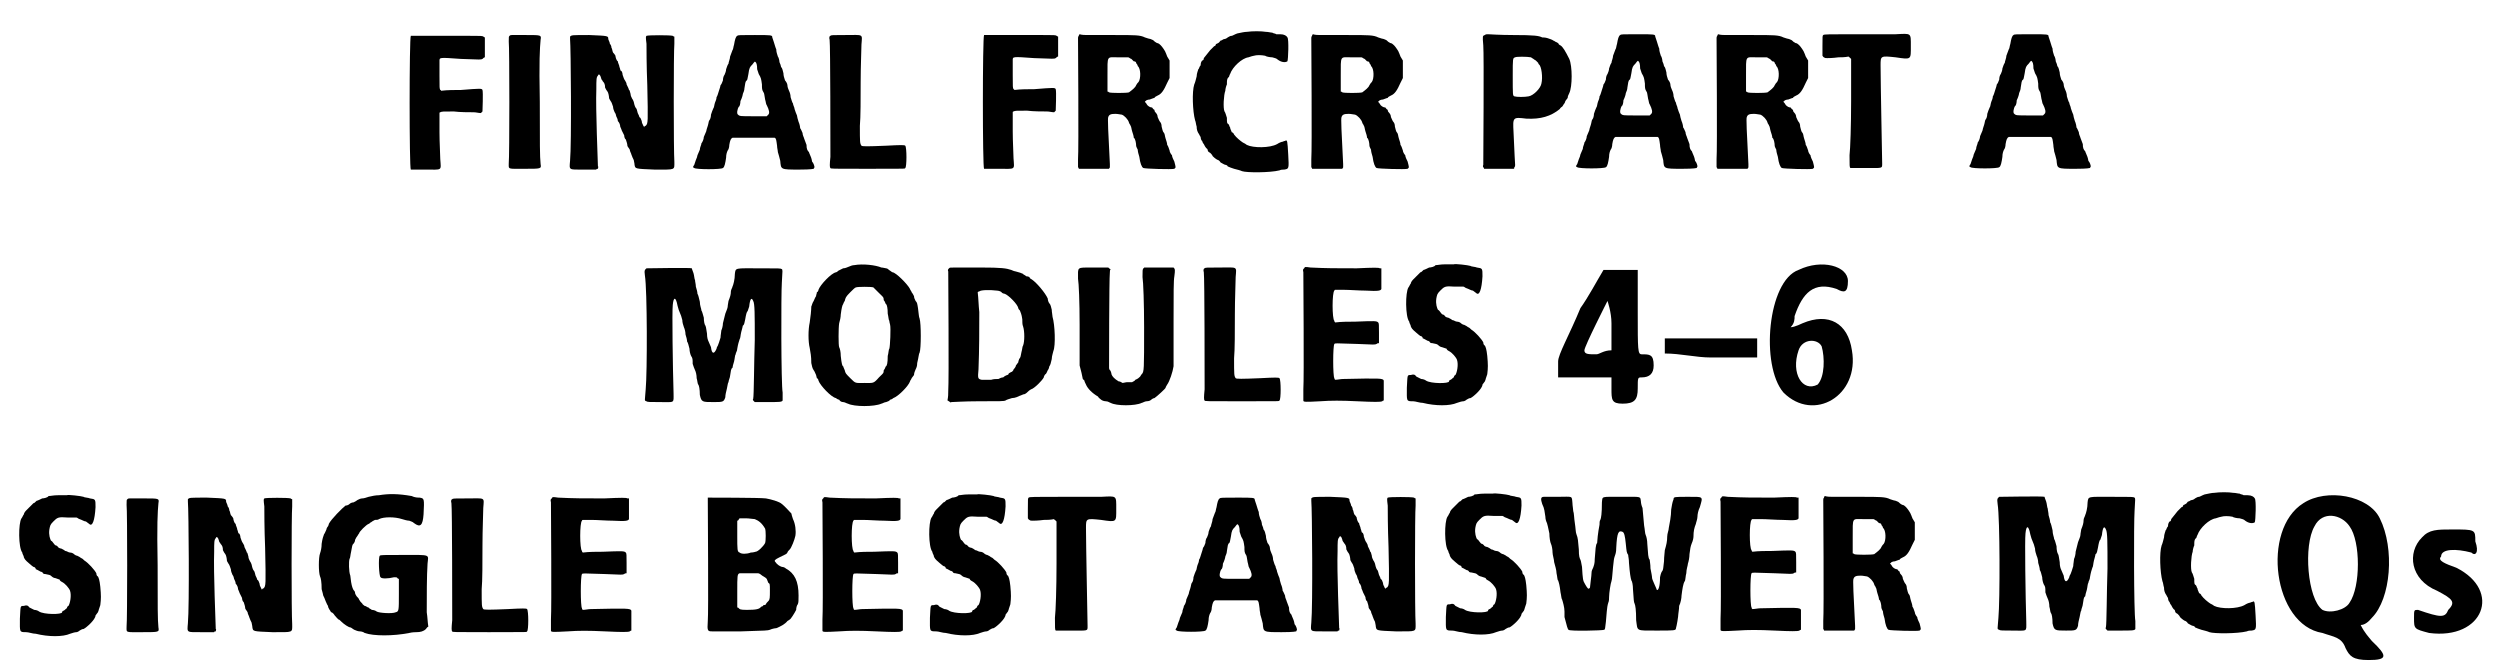 <?xml version='1.0' encoding='utf-8'?>
<svg xmlns="http://www.w3.org/2000/svg" xmlns:xlink="http://www.w3.org/1999/xlink" width="311px" height="83px" viewBox="0 0 3116 838" version="1.1">
<defs>
<path id="gl4096" d="M 36 34 C 34 36 34 201 36 202 C 36 202 44 202 54 202 C 76 202 74 204 73 189 C 73 184 72 168 72 155 C 72 147 72 139 72 131 C 72 130 73 130 73 130 C 75 129 76 129 90 129 C 98 130 109 130 115 130 C 118 130 121 131 124 131 C 125 130 125 130 126 129 C 126 128 127 105 126 102 C 125 100 124 100 99 102 C 91 102 82 102 74 103 C 74 102 73 102 73 102 C 72 100 72 100 72 84 C 72 76 72 67 72 66 C 72 61 71 61 99 63 C 124 64 124 64 126 63 C 127 62 128 61 129 61 C 129 57 129 53 129 49 C 129 45 129 40 129 36 C 128 36 128 35 127 35 C 126 34 124 34 110 34 C 88 34 60 34 47 34 C 38 34 36 34 36 34 z" fill="black"/><!-- width=138 height=213 -->
<path id="gl4097" d="M 11 11 C 10 12 10 12 10 18 C 11 25 11 164 10 171 C 10 179 8 178 30 178 C 51 178 51 178 50 172 C 49 162 49 148 49 94 C 48 42 49 27 50 16 C 51 10 51 10 32 10 C 23 10 15 10 14 10 C 13 10 12 10 11 11 z" fill="black"/><!-- width=61 height=189 -->
<path id="gl4098" d="M 10 12 C 10 12 10 13 10 15 C 11 25 12 147 10 168 C 9 180 8 179 27 179 C 33 179 38 179 43 179 C 43 178 44 178 45 178 C 45 177 46 175 45 175 C 45 170 42 103 43 78 C 43 66 43 63 45 61 C 46 58 48 60 49 64 C 49 66 51 67 51 68 C 53 70 54 72 54 76 C 55 78 56 80 57 81 C 58 82 59 87 59 89 C 59 90 60 91 61 93 C 62 94 63 97 64 100 C 64 102 65 105 66 107 C 67 108 68 111 68 112 C 69 114 70 116 70 118 C 72 120 73 123 73 125 C 74 127 75 130 75 130 C 76 132 77 134 78 136 C 78 138 79 141 80 141 C 81 144 82 147 82 149 C 82 150 84 152 85 154 C 85 156 87 159 87 160 C 88 163 89 165 90 167 C 90 168 91 171 91 173 C 92 178 91 178 116 179 C 143 179 141 180 141 169 C 140 156 140 30 141 21 C 141 18 141 15 141 12 C 141 12 140 12 139 11 C 136 10 108 10 106 11 C 105 12 105 13 106 21 C 106 26 106 49 107 73 C 108 120 108 121 105 124 C 104 124 103 125 103 126 C 103 125 102 124 102 124 C 102 123 100 121 100 118 C 99 116 99 114 97 113 C 97 112 96 110 95 108 C 94 105 94 103 93 102 C 92 101 91 99 90 94 C 90 94 89 91 88 90 C 87 88 86 86 86 84 C 85 81 85 79 84 79 C 84 78 82 74 81 72 C 81 70 80 69 79 67 C 78 66 77 63 76 60 C 76 58 75 55 74 55 C 73 55 73 52 72 50 C 72 48 70 45 70 43 C 68 42 67 37 67 36 C 67 36 66 34 64 32 C 63 30 63 27 62 26 C 62 24 61 22 60 21 C 60 19 58 16 58 15 C 58 11 58 11 34 10 C 12 10 12 10 10 12 z" fill="black"/><!-- width=151 height=190 -->
<path id="gl4099" d="M 63 7 C 61 8 60 12 59 18 C 58 21 58 24 57 25 C 56 27 55 31 54 33 C 54 36 52 40 52 42 C 51 43 50 46 49 49 C 49 51 48 54 47 56 C 46 57 45 60 45 63 C 44 66 43 68 42 69 C 42 70 41 73 40 76 C 39 79 38 83 37 84 C 37 86 36 89 35 91 C 34 94 34 97 33 98 C 32 100 31 103 30 106 C 30 109 29 112 28 113 C 27 114 27 117 26 120 C 25 123 24 126 24 127 C 23 129 22 132 21 134 C 21 137 19 141 18 142 C 18 144 16 147 16 150 C 15 152 14 155 13 157 C 13 158 12 161 11 163 C 10 166 9 169 9 169 C 7 172 7 172 9 173 C 11 175 43 175 45 173 C 47 172 48 167 49 160 C 49 156 50 153 51 151 C 52 150 53 147 53 144 C 54 138 55 136 57 135 C 59 135 108 135 110 135 C 112 136 112 138 113 145 C 113 148 114 151 114 153 C 115 156 116 160 117 164 C 118 175 117 175 141 175 C 157 175 158 174 159 174 C 160 172 160 172 160 172 C 160 171 159 167 157 165 C 157 164 156 160 155 158 C 154 156 153 153 153 153 C 151 151 150 149 150 144 C 149 142 148 138 147 136 C 147 135 145 132 145 129 C 144 127 143 124 142 123 C 142 121 141 117 140 115 C 139 112 138 108 138 107 C 137 105 136 102 135 99 C 135 97 133 94 133 92 C 132 91 131 87 130 84 C 130 81 129 78 128 76 C 127 74 126 71 126 69 C 126 67 124 64 123 63 C 122 60 121 57 121 54 C 120 51 120 48 118 46 C 118 45 117 42 116 40 C 116 38 115 34 114 33 C 113 30 112 27 112 24 C 111 22 110 18 109 15 C 108 12 107 9 107 9 C 107 6 106 6 85 6 C 66 6 64 6 63 7 M 86 40 C 87 41 88 43 88 49 C 89 52 90 55 90 55 C 93 60 93 61 94 68 C 94 73 94 75 96 78 C 97 79 97 82 98 87 C 99 90 99 93 100 94 C 103 100 104 104 102 106 C 101 107 100 108 100 108 C 94 108 89 108 83 108 C 67 108 66 108 64 106 C 62 105 63 99 65 96 C 66 96 67 92 67 89 C 69 85 70 81 70 80 C 71 78 72 75 72 73 C 73 67 73 64 75 63 C 76 62 76 59 77 55 C 78 47 79 46 82 43 C 85 39 85 39 86 40 z" fill="black"/><!-- width=169 height=197 -->
<path id="gl4100" d="M 45 4 C 44 4 43 6 44 9 C 45 16 45 142 45 156 C 44 166 44 169 45 170 C 45 171 46 171 91 171 C 144 171 138 171 139 170 C 141 169 141 144 139 142 C 138 141 134 141 115 142 C 91 143 85 143 84 142 C 82 139 82 138 82 117 C 83 107 83 82 83 62 C 83 42 84 21 84 15 C 85 1 87 3 64 3 C 47 3 46 3 45 4 z" fill="black"/><!-- width=148 height=202 -->
<path id="gl4096" d="M 36 34 C 34 36 34 201 36 202 C 36 202 44 202 54 202 C 76 202 74 204 73 189 C 73 184 72 168 72 155 C 72 147 72 139 72 131 C 72 130 73 130 73 130 C 75 129 76 129 90 129 C 98 130 109 130 115 130 C 118 130 121 131 124 131 C 125 130 125 130 126 129 C 126 128 127 105 126 102 C 125 100 124 100 99 102 C 91 102 82 102 74 103 C 74 102 73 102 73 102 C 72 100 72 100 72 84 C 72 76 72 67 72 66 C 72 61 71 61 99 63 C 124 64 124 64 126 63 C 127 62 128 61 129 61 C 129 57 129 53 129 49 C 129 45 129 40 129 36 C 128 36 128 35 127 35 C 126 34 124 34 110 34 C 88 34 60 34 47 34 C 38 34 36 34 36 34 z" fill="black"/><!-- width=138 height=213 -->
<path id="gl4101" d="M 25 16 C 24 17 24 18 24 19 C 24 22 25 159 24 171 C 24 180 24 180 24 181 C 25 182 25 183 25 183 C 31 183 37 183 43 183 C 57 183 61 183 63 183 C 63 182 64 182 64 181 C 64 180 64 178 64 177 C 62 138 61 119 62 118 C 63 115 65 114 71 114 C 74 114 78 115 79 115 C 82 116 87 121 88 125 C 88 126 90 128 90 129 C 91 130 91 133 92 136 C 93 139 94 142 94 144 C 96 145 97 151 97 154 C 97 155 98 157 99 159 C 99 161 100 165 101 168 C 102 176 104 181 106 182 C 108 183 142 184 145 183 C 147 181 147 182 145 174 C 144 172 142 168 142 166 C 141 165 139 162 139 160 C 138 157 137 154 136 153 C 136 151 135 148 134 145 C 133 142 133 139 132 138 C 130 136 130 133 129 130 C 129 127 128 125 127 124 C 126 123 125 120 124 118 C 124 116 123 114 122 113 C 121 112 120 111 120 109 C 118 108 118 107 117 106 C 115 106 113 105 111 103 C 110 101 109 100 108 99 C 108 99 108 98 109 98 C 109 97 112 96 114 96 C 117 95 119 94 120 94 C 120 93 122 92 124 91 C 129 89 132 84 136 75 C 137 73 138 71 139 69 C 139 65 139 61 139 58 C 139 54 139 51 139 47 C 138 45 137 44 136 42 C 135 39 134 37 134 37 C 134 36 130 30 128 28 C 127 27 125 25 123 25 C 121 24 120 23 119 22 C 118 21 117 21 115 20 C 114 20 111 19 108 18 C 102 15 96 15 70 15 C 57 15 42 15 36 15 C 33 15 29 15 26 14 C 25 15 25 15 25 16 M 87 43 C 88 43 90 45 91 45 C 92 46 93 47 94 48 C 96 48 97 49 97 50 C 97 51 99 52 99 54 C 103 57 103 70 100 74 C 99 75 98 76 97 78 C 96 81 92 84 88 87 C 85 88 65 88 63 87 C 63 87 62 86 61 86 C 61 79 61 72 61 66 C 61 40 60 43 74 43 C 80 43 86 43 87 43 z" fill="black"/><!-- width=156 height=193 -->
<path id="gl4102" d="M 94 10 C 91 10 87 11 82 12 C 79 13 76 15 75 15 C 73 15 72 16 70 17 C 69 18 67 19 66 19 C 64 19 63 21 61 21 C 60 22 59 24 58 24 C 57 25 55 25 55 26 C 55 27 54 28 53 28 C 52 29 50 31 48 33 C 47 34 45 37 44 38 C 43 39 41 42 40 43 C 40 45 39 46 38 46 C 37 47 36 49 36 52 C 34 54 34 57 33 57 C 33 58 31 62 31 66 C 30 70 29 74 28 76 C 25 85 26 110 29 121 C 30 123 30 126 31 129 C 31 133 32 135 33 137 C 34 138 35 141 36 142 C 36 144 37 147 38 147 C 38 148 39 150 40 151 C 41 153 42 155 43 156 C 45 157 45 159 45 159 C 45 160 46 161 48 162 C 49 163 51 165 51 166 C 54 169 57 171 58 171 C 58 171 60 172 61 174 C 63 175 66 177 67 177 C 68 177 70 178 70 179 C 72 180 75 181 78 182 C 82 183 86 184 88 185 C 94 187 123 187 135 184 C 137 183 139 183 141 183 C 147 182 147 182 146 164 C 145 147 145 145 142 147 C 141 147 139 148 139 148 C 138 148 135 149 132 151 C 123 156 102 156 94 152 C 93 151 91 150 89 149 C 86 147 81 143 78 139 C 78 138 76 136 75 136 C 75 135 73 132 73 130 C 72 129 72 127 71 126 C 69 125 69 124 69 118 C 68 115 67 111 66 110 C 64 106 65 89 67 84 C 67 82 68 78 69 76 C 69 71 69 69 71 67 C 72 67 72 64 73 63 C 76 54 88 43 96 42 C 99 41 102 40 103 40 C 106 39 112 39 117 40 C 118 41 123 42 126 42 C 129 43 131 43 133 45 C 137 48 142 49 145 47 C 146 45 147 19 145 17 C 144 15 141 13 136 13 C 135 13 132 13 131 13 C 130 12 127 12 126 11 C 124 11 121 10 118 10 C 112 9 101 9 94 10 z" fill="black"/><!-- width=157 height=198 -->
<path id="gl4101" d="M 25 16 C 24 17 24 18 24 19 C 24 22 25 159 24 171 C 24 180 24 180 24 181 C 25 182 25 183 25 183 C 31 183 37 183 43 183 C 57 183 61 183 63 183 C 63 182 64 182 64 181 C 64 180 64 178 64 177 C 62 138 61 119 62 118 C 63 115 65 114 71 114 C 74 114 78 115 79 115 C 82 116 87 121 88 125 C 88 126 90 128 90 129 C 91 130 91 133 92 136 C 93 139 94 142 94 144 C 96 145 97 151 97 154 C 97 155 98 157 99 159 C 99 161 100 165 101 168 C 102 176 104 181 106 182 C 108 183 142 184 145 183 C 147 181 147 182 145 174 C 144 172 142 168 142 166 C 141 165 139 162 139 160 C 138 157 137 154 136 153 C 136 151 135 148 134 145 C 133 142 133 139 132 138 C 130 136 130 133 129 130 C 129 127 128 125 127 124 C 126 123 125 120 124 118 C 124 116 123 114 122 113 C 121 112 120 111 120 109 C 118 108 118 107 117 106 C 115 106 113 105 111 103 C 110 101 109 100 108 99 C 108 99 108 98 109 98 C 109 97 112 96 114 96 C 117 95 119 94 120 94 C 120 93 122 92 124 91 C 129 89 132 84 136 75 C 137 73 138 71 139 69 C 139 65 139 61 139 58 C 139 54 139 51 139 47 C 138 45 137 44 136 42 C 135 39 134 37 134 37 C 134 36 130 30 128 28 C 127 27 125 25 123 25 C 121 24 120 23 119 22 C 118 21 117 21 115 20 C 114 20 111 19 108 18 C 102 15 96 15 70 15 C 57 15 42 15 36 15 C 33 15 29 15 26 14 C 25 15 25 15 25 16 M 87 43 C 88 43 90 45 91 45 C 92 46 93 47 94 48 C 96 48 97 49 97 50 C 97 51 99 52 99 54 C 103 57 103 70 100 74 C 99 75 98 76 97 78 C 96 81 92 84 88 87 C 85 88 65 88 63 87 C 63 87 62 86 61 86 C 61 79 61 72 61 66 C 61 40 60 43 74 43 C 80 43 86 43 87 43 z" fill="black"/><!-- width=156 height=193 -->
<path id="gl4103" d="M 35 36 C 32 37 32 37 33 49 C 34 60 33 195 33 199 C 32 201 33 202 33 202 C 34 203 34 204 34 204 C 40 204 46 204 53 204 C 59 204 65 204 71 204 C 72 204 72 203 72 202 C 73 201 73 201 73 199 C 73 197 72 185 71 158 C 70 139 70 139 87 141 C 105 142 118 138 129 129 C 130 127 132 126 132 126 C 132 126 133 125 134 123 C 135 122 136 120 136 119 C 137 118 138 116 139 115 C 139 113 140 111 141 109 C 145 101 145 75 141 66 C 136 56 133 51 130 49 C 129 49 129 48 128 48 C 128 47 127 46 125 45 C 124 45 122 43 121 43 C 120 42 117 41 114 40 C 111 39 108 39 107 39 C 103 37 98 36 70 36 C 54 36 40 35 39 35 C 37 35 36 35 35 36 M 93 64 C 93 64 94 65 96 66 C 96 66 97 67 99 68 C 100 69 101 70 102 71 C 102 72 103 73 103 73 C 106 75 108 89 106 97 C 105 103 96 112 90 113 C 85 114 75 114 72 113 C 70 112 70 112 70 87 C 70 65 70 65 73 64 C 74 63 88 63 93 64 z" fill="black"/><!-- width=156 height=213 -->
<path id="gl4099" d="M 63 7 C 61 8 60 12 59 18 C 58 21 58 24 57 25 C 56 27 55 31 54 33 C 54 36 52 40 52 42 C 51 43 50 46 49 49 C 49 51 48 54 47 56 C 46 57 45 60 45 63 C 44 66 43 68 42 69 C 42 70 41 73 40 76 C 39 79 38 83 37 84 C 37 86 36 89 35 91 C 34 94 34 97 33 98 C 32 100 31 103 30 106 C 30 109 29 112 28 113 C 27 114 27 117 26 120 C 25 123 24 126 24 127 C 23 129 22 132 21 134 C 21 137 19 141 18 142 C 18 144 16 147 16 150 C 15 152 14 155 13 157 C 13 158 12 161 11 163 C 10 166 9 169 9 169 C 7 172 7 172 9 173 C 11 175 43 175 45 173 C 47 172 48 167 49 160 C 49 156 50 153 51 151 C 52 150 53 147 53 144 C 54 138 55 136 57 135 C 59 135 108 135 110 135 C 112 136 112 138 113 145 C 113 148 114 151 114 153 C 115 156 116 160 117 164 C 118 175 117 175 141 175 C 157 175 158 174 159 174 C 160 172 160 172 160 172 C 160 171 159 167 157 165 C 157 164 156 160 155 158 C 154 156 153 153 153 153 C 151 151 150 149 150 144 C 149 142 148 138 147 136 C 147 135 145 132 145 129 C 144 127 143 124 142 123 C 142 121 141 117 140 115 C 139 112 138 108 138 107 C 137 105 136 102 135 99 C 135 97 133 94 133 92 C 132 91 131 87 130 84 C 130 81 129 78 128 76 C 127 74 126 71 126 69 C 126 67 124 64 123 63 C 122 60 121 57 121 54 C 120 51 120 48 118 46 C 118 45 117 42 116 40 C 116 38 115 34 114 33 C 113 30 112 27 112 24 C 111 22 110 18 109 15 C 108 12 107 9 107 9 C 107 6 106 6 85 6 C 66 6 64 6 63 7 M 86 40 C 87 41 88 43 88 49 C 89 52 90 55 90 55 C 93 60 93 61 94 68 C 94 73 94 75 96 78 C 97 79 97 82 98 87 C 99 90 99 93 100 94 C 103 100 104 104 102 106 C 101 107 100 108 100 108 C 94 108 89 108 83 108 C 67 108 66 108 64 106 C 62 105 63 99 65 96 C 66 96 67 92 67 89 C 69 85 70 81 70 80 C 71 78 72 75 72 73 C 73 67 73 64 75 63 C 76 62 76 59 77 55 C 78 47 79 46 82 43 C 85 39 85 39 86 40 z" fill="black"/><!-- width=169 height=197 -->
<path id="gl4101" d="M 25 16 C 24 17 24 18 24 19 C 24 22 25 159 24 171 C 24 180 24 180 24 181 C 25 182 25 183 25 183 C 31 183 37 183 43 183 C 57 183 61 183 63 183 C 63 182 64 182 64 181 C 64 180 64 178 64 177 C 62 138 61 119 62 118 C 63 115 65 114 71 114 C 74 114 78 115 79 115 C 82 116 87 121 88 125 C 88 126 90 128 90 129 C 91 130 91 133 92 136 C 93 139 94 142 94 144 C 96 145 97 151 97 154 C 97 155 98 157 99 159 C 99 161 100 165 101 168 C 102 176 104 181 106 182 C 108 183 142 184 145 183 C 147 181 147 182 145 174 C 144 172 142 168 142 166 C 141 165 139 162 139 160 C 138 157 137 154 136 153 C 136 151 135 148 134 145 C 133 142 133 139 132 138 C 130 136 130 133 129 130 C 129 127 128 125 127 124 C 126 123 125 120 124 118 C 124 116 123 114 122 113 C 121 112 120 111 120 109 C 118 108 118 107 117 106 C 115 106 113 105 111 103 C 110 101 109 100 108 99 C 108 99 108 98 109 98 C 109 97 112 96 114 96 C 117 95 119 94 120 94 C 120 93 122 92 124 91 C 129 89 132 84 136 75 C 137 73 138 71 139 69 C 139 65 139 61 139 58 C 139 54 139 51 139 47 C 138 45 137 44 136 42 C 135 39 134 37 134 37 C 134 36 130 30 128 28 C 127 27 125 25 123 25 C 121 24 120 23 119 22 C 118 21 117 21 115 20 C 114 20 111 19 108 18 C 102 15 96 15 70 15 C 57 15 42 15 36 15 C 33 15 29 15 26 14 C 25 15 25 15 25 16 M 87 43 C 88 43 90 45 91 45 C 92 46 93 47 94 48 C 96 48 97 49 97 50 C 97 51 99 52 99 54 C 103 57 103 70 100 74 C 99 75 98 76 97 78 C 96 81 92 84 88 87 C 85 88 65 88 63 87 C 63 87 62 86 61 86 C 61 79 61 72 61 66 C 61 40 60 43 74 43 C 80 43 86 43 87 43 z" fill="black"/><!-- width=156 height=193 -->
<path id="gl4104" d="M 101 43 C 94 43 72 43 51 43 C 17 43 11 43 10 44 C 9 45 9 45 9 58 C 9 62 9 66 9 70 C 10 71 10 72 11 72 C 12 73 13 73 15 73 C 16 73 22 73 29 72 C 33 72 37 72 42 71 C 42 72 43 72 43 72 C 44 73 44 73 45 74 C 45 91 45 109 45 127 C 45 157 44 187 43 195 C 43 208 43 210 44 211 C 45 211 46 211 63 211 C 85 211 84 212 84 205 C 84 202 82 103 82 82 C 82 70 82 70 101 72 C 121 75 120 75 120 58 C 120 41 121 42 101 43 z" fill="black"/><!-- width=128 height=222 -->
<path id="gl4099" d="M 63 7 C 61 8 60 12 59 18 C 58 21 58 24 57 25 C 56 27 55 31 54 33 C 54 36 52 40 52 42 C 51 43 50 46 49 49 C 49 51 48 54 47 56 C 46 57 45 60 45 63 C 44 66 43 68 42 69 C 42 70 41 73 40 76 C 39 79 38 83 37 84 C 37 86 36 89 35 91 C 34 94 34 97 33 98 C 32 100 31 103 30 106 C 30 109 29 112 28 113 C 27 114 27 117 26 120 C 25 123 24 126 24 127 C 23 129 22 132 21 134 C 21 137 19 141 18 142 C 18 144 16 147 16 150 C 15 152 14 155 13 157 C 13 158 12 161 11 163 C 10 166 9 169 9 169 C 7 172 7 172 9 173 C 11 175 43 175 45 173 C 47 172 48 167 49 160 C 49 156 50 153 51 151 C 52 150 53 147 53 144 C 54 138 55 136 57 135 C 59 135 108 135 110 135 C 112 136 112 138 113 145 C 113 148 114 151 114 153 C 115 156 116 160 117 164 C 118 175 117 175 141 175 C 157 175 158 174 159 174 C 160 172 160 172 160 172 C 160 171 159 167 157 165 C 157 164 156 160 155 158 C 154 156 153 153 153 153 C 151 151 150 149 150 144 C 149 142 148 138 147 136 C 147 135 145 132 145 129 C 144 127 143 124 142 123 C 142 121 141 117 140 115 C 139 112 138 108 138 107 C 137 105 136 102 135 99 C 135 97 133 94 133 92 C 132 91 131 87 130 84 C 130 81 129 78 128 76 C 127 74 126 71 126 69 C 126 67 124 64 123 63 C 122 60 121 57 121 54 C 120 51 120 48 118 46 C 118 45 117 42 116 40 C 116 38 115 34 114 33 C 113 30 112 27 112 24 C 111 22 110 18 109 15 C 108 12 107 9 107 9 C 107 6 106 6 85 6 C 66 6 64 6 63 7 M 86 40 C 87 41 88 43 88 49 C 89 52 90 55 90 55 C 93 60 93 61 94 68 C 94 73 94 75 96 78 C 97 79 97 82 98 87 C 99 90 99 93 100 94 C 103 100 104 104 102 106 C 101 107 100 108 100 108 C 94 108 89 108 83 108 C 67 108 66 108 64 106 C 62 105 63 99 65 96 C 66 96 67 92 67 89 C 69 85 70 81 70 80 C 71 78 72 75 72 73 C 73 67 73 64 75 63 C 76 62 76 59 77 55 C 78 47 79 46 82 43 C 85 39 85 39 86 40 z" fill="black"/><!-- width=169 height=197 -->
<path id="gl4105" d="M 12 16 C 10 18 9 18 10 25 C 13 43 13 147 11 168 C 10 183 9 182 12 183 C 13 184 16 184 28 184 C 48 184 46 186 46 173 C 45 141 44 70 45 62 C 46 51 49 52 51 63 C 52 67 53 70 54 72 C 55 74 56 77 57 81 C 57 84 58 87 59 90 C 60 92 61 96 61 99 C 62 102 63 106 63 108 C 64 109 65 113 66 117 C 66 120 67 124 68 126 C 70 129 70 130 70 136 C 71 139 72 142 73 144 C 74 146 75 150 75 154 C 76 157 76 161 77 162 C 78 163 79 168 79 175 C 81 184 82 184 96 184 C 108 184 109 184 111 178 C 111 175 112 171 113 167 C 114 163 114 160 115 159 C 115 157 117 153 117 151 C 118 145 118 142 120 141 C 120 140 121 136 122 133 C 123 129 123 125 124 124 C 124 122 126 120 126 117 C 127 111 128 108 129 105 C 130 104 130 100 131 96 C 132 92 133 89 133 88 C 135 87 135 84 136 80 C 137 74 138 70 139 70 C 139 70 140 67 141 64 C 142 54 144 52 146 57 C 148 60 148 74 148 106 C 147 136 147 176 146 180 C 145 181 146 182 147 183 C 147 183 148 184 148 184 C 153 184 159 184 163 184 C 179 184 182 184 183 182 C 183 181 183 177 183 172 C 181 162 181 47 182 34 C 183 18 183 18 182 17 C 180 16 180 16 154 16 C 123 16 124 15 123 23 C 123 30 121 37 120 39 C 120 40 118 43 118 45 C 118 49 117 52 115 57 C 115 58 114 62 114 64 C 114 66 112 70 111 73 C 110 76 109 82 108 85 C 108 88 107 92 106 94 C 106 96 105 100 105 103 C 103 109 103 110 102 112 C 102 113 100 115 100 117 C 97 124 94 124 93 115 C 92 113 91 110 90 108 C 89 106 88 103 88 98 C 87 93 87 90 86 88 C 85 87 84 83 84 78 C 83 75 82 70 81 69 C 81 67 79 63 79 58 C 78 54 77 49 76 48 C 76 46 75 42 74 39 C 74 36 73 33 73 31 C 72 29 72 25 71 22 C 70 19 69 17 69 16 C 68 15 14 16 12 16 z" fill="black"/><!-- width=192 height=195 -->
<path id="gl4106" d="M 66 12 C 64 12 61 13 59 14 C 57 15 54 16 52 16 C 50 17 48 18 46 19 C 46 19 44 21 43 21 C 37 22 23 37 21 43 C 21 44 20 46 19 46 C 19 48 18 49 18 51 C 17 52 16 55 15 57 C 13 60 13 62 12 64 C 12 68 11 78 10 84 C 8 93 8 108 10 116 C 11 122 12 126 12 135 C 13 139 13 141 15 144 C 16 145 17 148 18 150 C 18 151 19 153 19 154 C 20 154 21 156 21 157 C 23 163 37 178 43 179 C 44 180 46 181 47 181 C 48 183 50 184 52 184 C 54 184 57 186 58 186 C 66 190 91 190 100 186 C 101 186 104 184 106 184 C 108 183 110 183 111 181 C 112 181 114 180 115 179 C 121 177 134 164 136 158 C 136 157 138 155 138 154 C 139 153 140 151 141 150 C 141 148 142 145 143 143 C 144 141 145 139 145 135 C 147 127 147 123 148 122 C 150 117 150 85 148 79 C 147 77 147 73 146 66 C 145 60 145 59 143 57 C 142 55 141 53 141 51 C 140 49 139 47 138 46 C 138 45 136 43 136 42 C 133 36 118 21 114 21 C 114 21 112 20 111 19 C 109 18 108 16 106 16 C 105 16 102 15 100 15 C 93 12 77 10 66 12 M 90 40 C 91 41 94 44 97 47 C 102 52 103 52 103 56 C 105 58 105 61 106 61 C 107 62 108 66 108 73 C 109 77 109 81 110 82 C 110 84 111 86 111 87 C 112 91 111 114 110 117 C 109 118 109 123 108 126 C 108 135 107 138 106 139 C 105 139 105 142 103 144 C 103 148 102 148 97 153 C 90 161 90 160 79 160 C 67 160 68 161 61 154 C 55 148 55 148 54 144 C 53 142 52 139 52 139 C 51 139 50 136 49 126 C 49 121 48 117 47 115 C 46 113 46 91 47 85 C 48 82 49 77 49 74 C 50 66 51 62 52 61 C 52 61 53 58 54 57 C 55 53 55 52 61 46 C 64 43 67 40 68 40 C 70 39 88 39 90 40 z" fill="black"/><!-- width=158 height=201 -->
<path id="gl4107" d="M 22 8 C 21 9 20 10 21 12 C 21 17 22 149 21 162 C 21 166 21 169 20 174 C 21 174 21 175 22 175 C 23 176 24 177 25 176 C 27 176 42 175 58 175 C 87 175 91 175 93 174 C 94 173 98 172 101 171 C 105 171 109 169 111 168 C 112 168 115 166 117 166 C 119 165 120 164 121 163 C 121 163 123 161 125 160 C 129 159 139 149 141 145 C 141 144 142 142 143 141 C 144 141 145 138 146 136 C 147 135 148 132 148 131 C 149 130 150 127 151 122 C 151 118 153 113 153 112 C 156 105 155 79 152 69 C 152 67 151 63 151 60 C 150 57 150 54 148 52 C 147 51 146 48 146 46 C 143 39 132 26 126 22 C 124 21 123 20 123 19 C 123 19 121 18 119 18 C 117 16 115 16 115 15 C 113 14 110 13 106 12 C 105 12 102 11 100 10 C 94 8 88 7 62 7 C 48 7 34 7 30 7 C 23 7 23 7 22 8 M 82 36 C 84 36 87 37 88 38 C 88 39 91 40 92 40 C 97 42 108 53 109 58 C 109 59 110 60 111 61 C 112 64 113 65 114 72 C 114 75 114 79 115 81 C 117 87 117 100 115 105 C 114 106 114 110 113 113 C 112 118 112 120 110 122 C 110 123 109 124 109 126 C 108 127 107 129 106 130 C 106 131 105 133 103 135 C 103 136 102 137 101 138 C 100 138 99 139 97 140 C 97 141 96 142 95 142 C 95 142 92 143 90 145 C 88 145 86 146 84 147 C 81 147 78 147 75 148 C 70 148 64 148 63 148 C 58 147 58 146 59 135 C 60 109 60 85 60 63 C 59 54 59 46 58 38 C 59 37 60 37 60 37 C 62 35 74 35 82 36 z" fill="black"/><!-- width=163 height=183 -->
<path id="gl4108" d="M 28 10 C 8 10 10 9 10 24 C 11 30 12 53 12 82 C 12 123 12 130 12 133 C 13 136 16 149 16 150 C 16 150 17 151 18 152 C 18 153 19 155 20 157 C 22 162 28 168 35 172 C 36 174 38 175 39 176 C 40 177 43 178 45 178 C 48 178 50 180 51 180 C 58 184 82 184 90 180 C 91 180 94 178 96 178 C 99 178 101 177 102 176 C 103 175 105 174 106 174 C 109 172 120 162 120 161 C 120 160 121 159 122 157 C 125 153 129 141 130 134 C 130 131 130 106 130 78 C 130 42 130 26 131 21 C 132 13 132 12 130 10 C 129 10 122 10 111 10 C 105 10 99 10 93 10 C 93 10 93 11 92 11 C 91 13 91 13 91 22 C 92 28 93 56 93 85 C 93 139 93 141 90 144 C 90 144 89 145 88 147 C 87 148 85 150 82 151 C 81 153 79 153 78 154 C 76 154 74 154 72 154 C 70 154 67 155 66 155 C 64 154 63 153 61 153 C 56 150 53 147 52 144 C 52 142 51 141 51 140 C 50 139 49 138 49 136 C 49 135 49 24 50 16 C 50 15 50 13 51 12 C 50 12 49 11 48 10 C 47 10 46 10 45 10 C 44 10 36 10 28 10 z" fill="black"/><!-- width=142 height=193 -->
<path id="gl4100" d="M 45 4 C 44 4 43 6 44 9 C 45 16 45 142 45 156 C 44 166 44 169 45 170 C 45 171 46 171 91 171 C 144 171 138 171 139 170 C 141 169 141 144 139 142 C 138 141 134 141 115 142 C 91 143 85 143 84 142 C 82 139 82 138 82 117 C 83 107 83 82 83 62 C 83 42 84 21 84 15 C 85 1 87 3 64 3 C 47 3 46 3 45 4 z" fill="black"/><!-- width=148 height=202 -->
<path id="gl4109" d="M 32 12 C 31 13 30 13 31 17 C 31 24 32 150 31 164 C 31 171 31 177 31 178 C 31 180 33 180 52 179 C 66 178 78 178 99 179 C 120 180 128 180 130 179 C 130 179 131 178 132 178 C 132 174 132 170 132 166 C 132 159 132 153 132 153 C 131 150 127 150 81 151 C 78 151 74 152 71 152 C 70 151 70 151 70 150 C 68 148 68 109 70 107 C 71 106 70 106 99 107 C 120 108 121 108 123 107 C 124 106 125 106 126 106 C 126 102 126 97 126 93 C 126 83 126 81 125 80 C 123 78 121 78 96 79 C 88 79 79 79 71 80 C 70 79 70 79 70 78 C 67 76 67 42 70 40 C 70 40 70 39 71 39 C 75 39 79 39 82 39 C 89 39 101 40 109 40 C 126 41 128 40 129 38 C 129 37 129 31 129 24 C 129 21 129 16 129 12 C 128 12 127 12 127 12 C 126 11 120 11 98 12 C 72 12 60 12 40 11 C 33 10 33 10 32 12 z" fill="black"/><!-- width=144 height=191 -->
<path id="gl4352" d="M 61 9 C 55 9 52 10 49 10 C 48 12 43 13 41 13 C 39 14 35 16 34 16 C 32 18 31 19 30 19 C 30 19 27 22 21 28 C 19 30 18 32 18 33 C 17 34 16 37 15 38 C 11 44 11 75 16 81 C 16 83 18 85 18 87 C 19 89 19 90 25 95 C 27 97 30 99 30 99 C 31 99 33 100 33 102 C 34 102 37 104 39 105 C 40 105 42 106 42 107 C 43 108 44 108 45 108 C 50 109 51 109 53 111 C 54 112 56 113 57 113 C 60 114 63 115 63 115 C 63 116 64 117 66 118 C 70 120 75 126 76 129 C 78 135 76 145 74 148 C 73 148 72 150 72 151 C 71 151 70 153 68 154 C 67 154 66 155 66 156 C 66 159 43 159 37 155 C 36 154 33 153 31 153 C 29 152 27 151 25 150 C 23 147 21 147 18 148 C 13 148 14 148 13 164 C 13 181 12 181 21 181 C 24 181 29 183 33 183 C 49 187 67 187 76 183 C 79 182 82 181 84 181 C 85 181 87 180 88 179 C 90 178 91 177 93 177 C 97 175 108 165 108 160 C 109 159 110 157 111 156 C 112 154 112 153 112 153 C 112 153 113 150 114 147 C 115 139 115 135 114 124 C 113 115 112 113 111 111 C 110 111 109 109 109 107 C 107 103 99 94 94 91 C 93 90 91 88 90 88 C 89 87 87 86 85 85 C 84 85 82 84 81 83 C 80 82 78 81 76 81 C 74 81 72 79 70 79 C 69 78 67 77 65 76 C 64 76 61 75 61 74 C 60 73 59 72 58 72 C 57 72 56 70 55 69 C 54 68 54 67 52 66 C 51 64 49 59 50 52 C 51 47 51 46 55 42 C 60 37 61 36 73 37 C 77 37 80 37 84 37 C 85 37 87 39 88 39 C 91 40 94 42 96 42 C 97 43 99 44 100 45 C 104 49 107 41 108 24 C 108 14 108 14 101 13 C 99 12 94 12 93 11 C 90 10 73 8 72 9 C 71 9 67 9 61 9 z" fill="black"/><!-- width=126 height=196 -->
<path id="gl4353" d="M 28 57 C 14 91 0 115 0 124 C 0 129 0 134 0 144 C 14 144 24 144 33 144 C 43 144 52 144 67 144 C 67 148 67 153 67 158 C 67 172 67 177 81 177 C 96 177 100 172 100 158 C 100 144 100 144 105 144 C 115 144 120 139 120 129 C 120 115 115 115 105 115 C 100 115 100 110 100 62 C 100 43 100 24 100 9 C 91 9 86 9 76 9 C 72 9 62 9 57 9 C 48 24 38 43 28 57 M 67 76 C 67 91 67 100 67 110 C 57 110 52 115 48 115 C 38 115 33 115 33 110 C 33 105 62 48 62 48 C 62 48 67 62 67 76 z" fill="black"/><!-- width=124 height=182 -->
<path id="gl4354" d="M 4 19 C 4 24 4 28 4 28 C 24 28 43 33 62 33 C 81 33 100 33 120 33 C 120 28 120 24 120 19 C 120 14 120 9 120 9 C 100 9 81 9 62 9 C 43 9 24 9 4 9 C 4 9 4 14 4 19 z" fill="black"/><!-- width=129 height=43 -->
<path id="gl4355" d="M 43 14 C 4 28 -5 134 24 168 C 62 206 120 172 110 115 C 105 81 81 67 48 81 C 48 81 38 86 33 86 C 38 81 38 76 38 72 C 48 43 62 28 91 38 C 100 43 105 43 105 28 C 105 9 72 0 43 14 M 72 110 C 76 124 76 148 67 158 C 48 168 33 144 43 115 C 48 100 67 100 72 110 z" fill="black"/><!-- width=120 height=192 -->
<path id="gl4352" d="M 61 9 C 55 9 52 10 49 10 C 48 12 43 13 41 13 C 39 14 35 16 34 16 C 32 18 31 19 30 19 C 30 19 27 22 21 28 C 19 30 18 32 18 33 C 17 34 16 37 15 38 C 11 44 11 75 16 81 C 16 83 18 85 18 87 C 19 89 19 90 25 95 C 27 97 30 99 30 99 C 31 99 33 100 33 102 C 34 102 37 104 39 105 C 40 105 42 106 42 107 C 43 108 44 108 45 108 C 50 109 51 109 53 111 C 54 112 56 113 57 113 C 60 114 63 115 63 115 C 63 116 64 117 66 118 C 70 120 75 126 76 129 C 78 135 76 145 74 148 C 73 148 72 150 72 151 C 71 151 70 153 68 154 C 67 154 66 155 66 156 C 66 159 43 159 37 155 C 36 154 33 153 31 153 C 29 152 27 151 25 150 C 23 147 21 147 18 148 C 13 148 14 148 13 164 C 13 181 12 181 21 181 C 24 181 29 183 33 183 C 49 187 67 187 76 183 C 79 182 82 181 84 181 C 85 181 87 180 88 179 C 90 178 91 177 93 177 C 97 175 108 165 108 160 C 109 159 110 157 111 156 C 112 154 112 153 112 153 C 112 153 113 150 114 147 C 115 139 115 135 114 124 C 113 115 112 113 111 111 C 110 111 109 109 109 107 C 107 103 99 94 94 91 C 93 90 91 88 90 88 C 89 87 87 86 85 85 C 84 85 82 84 81 83 C 80 82 78 81 76 81 C 74 81 72 79 70 79 C 69 78 67 77 65 76 C 64 76 61 75 61 74 C 60 73 59 72 58 72 C 57 72 56 70 55 69 C 54 68 54 67 52 66 C 51 64 49 59 50 52 C 51 47 51 46 55 42 C 60 37 61 36 73 37 C 77 37 80 37 84 37 C 85 37 87 39 88 39 C 91 40 94 42 96 42 C 97 43 99 44 100 45 C 104 49 107 41 108 24 C 108 14 108 14 101 13 C 99 12 94 12 93 11 C 90 10 73 8 72 9 C 71 9 67 9 61 9 z" fill="black"/><!-- width=126 height=196 -->
<path id="gl4097" d="M 11 11 C 10 12 10 12 10 18 C 11 25 11 164 10 171 C 10 179 8 178 30 178 C 51 178 51 178 50 172 C 49 162 49 148 49 94 C 48 42 49 27 50 16 C 51 10 51 10 32 10 C 23 10 15 10 14 10 C 13 10 12 10 11 11 z" fill="black"/><!-- width=61 height=189 -->
<path id="gl4098" d="M 10 12 C 10 12 10 13 10 15 C 11 25 12 147 10 168 C 9 180 8 179 27 179 C 33 179 38 179 43 179 C 43 178 44 178 45 178 C 45 177 46 175 45 175 C 45 170 42 103 43 78 C 43 66 43 63 45 61 C 46 58 48 60 49 64 C 49 66 51 67 51 68 C 53 70 54 72 54 76 C 55 78 56 80 57 81 C 58 82 59 87 59 89 C 59 90 60 91 61 93 C 62 94 63 97 64 100 C 64 102 65 105 66 107 C 67 108 68 111 68 112 C 69 114 70 116 70 118 C 72 120 73 123 73 125 C 74 127 75 130 75 130 C 76 132 77 134 78 136 C 78 138 79 141 80 141 C 81 144 82 147 82 149 C 82 150 84 152 85 154 C 85 156 87 159 87 160 C 88 163 89 165 90 167 C 90 168 91 171 91 173 C 92 178 91 178 116 179 C 143 179 141 180 141 169 C 140 156 140 30 141 21 C 141 18 141 15 141 12 C 141 12 140 12 139 11 C 136 10 108 10 106 11 C 105 12 105 13 106 21 C 106 26 106 49 107 73 C 108 120 108 121 105 124 C 104 124 103 125 103 126 C 103 125 102 124 102 124 C 102 123 100 121 100 118 C 99 116 99 114 97 113 C 97 112 96 110 95 108 C 94 105 94 103 93 102 C 92 101 91 99 90 94 C 90 94 89 91 88 90 C 87 88 86 86 86 84 C 85 81 85 79 84 79 C 84 78 82 74 81 72 C 81 70 80 69 79 67 C 78 66 77 63 76 60 C 76 58 75 55 74 55 C 73 55 73 52 72 50 C 72 48 70 45 70 43 C 68 42 67 37 67 36 C 67 36 66 34 64 32 C 63 30 63 27 62 26 C 62 24 61 22 60 21 C 60 19 58 16 58 15 C 58 11 58 11 34 10 C 12 10 12 10 10 12 z" fill="black"/><!-- width=151 height=190 -->
<path id="gl4356" d="M 82 6 C 78 6 73 7 69 8 C 66 9 63 10 61 10 C 59 10 57 11 55 12 C 54 13 52 14 50 15 C 48 15 46 16 45 17 C 44 18 42 19 40 19 C 36 22 22 36 19 42 C 19 43 18 45 18 45 C 17 46 16 48 16 49 C 15 51 14 54 13 55 C 12 58 11 60 10 67 C 10 72 9 76 8 79 C 6 84 6 103 8 108 C 9 110 10 115 10 124 C 11 128 12 131 12 132 C 13 134 14 136 15 139 C 16 141 17 144 18 145 C 18 147 19 148 20 150 C 21 151 21 152 22 153 C 23 153 24 154 25 155 C 26 157 31 162 31 162 C 32 162 33 163 35 165 C 38 168 44 172 46 172 C 47 172 49 174 51 175 C 53 176 56 177 58 177 C 60 177 63 178 64 179 C 75 183 100 183 120 179 C 124 178 128 178 129 178 C 134 178 138 177 141 174 C 142 173 142 172 144 171 C 143 165 143 159 142 153 C 142 133 142 107 143 92 C 144 80 148 81 113 81 C 87 81 84 81 83 82 C 81 84 82 108 84 109 C 85 111 93 111 101 109 C 103 109 105 109 105 110 C 106 111 106 111 107 111 C 107 118 107 124 107 130 C 107 151 107 152 103 153 C 99 155 82 154 79 152 C 78 151 75 150 73 150 C 72 149 69 148 69 147 C 67 147 66 145 64 145 C 63 144 61 143 61 142 C 61 142 60 141 60 141 C 59 140 58 139 57 137 C 57 136 55 134 54 133 C 54 133 52 130 52 129 C 52 127 51 126 50 125 C 49 123 48 121 47 115 C 47 113 46 109 46 107 C 44 102 44 89 45 86 C 46 85 46 81 47 77 C 48 73 48 70 49 68 C 51 66 52 64 52 62 C 53 60 54 58 55 57 C 56 55 57 54 57 54 C 57 52 66 43 69 42 C 70 42 71 40 72 40 C 73 39 75 38 77 37 C 79 37 81 37 82 36 C 88 33 102 33 111 36 C 114 37 118 38 120 38 C 122 39 124 39 126 41 C 134 47 137 44 138 30 C 139 10 139 10 133 9 C 131 9 127 9 123 7 C 106 4 94 4 82 6 z" fill="black"/><!-- width=151 height=197 -->
<path id="gl4100" d="M 45 4 C 44 4 43 6 44 9 C 45 16 45 142 45 156 C 44 166 44 169 45 170 C 45 171 46 171 91 171 C 144 171 138 171 139 170 C 141 169 141 144 139 142 C 138 141 134 141 115 142 C 91 143 85 143 84 142 C 82 139 82 138 82 117 C 83 107 83 82 83 62 C 83 42 84 21 84 15 C 85 1 87 3 64 3 C 47 3 46 3 45 4 z" fill="black"/><!-- width=148 height=202 -->
<path id="gl4109" d="M 32 12 C 31 13 30 13 31 17 C 31 24 32 150 31 164 C 31 171 31 177 31 178 C 31 180 33 180 52 179 C 66 178 78 178 99 179 C 120 180 128 180 130 179 C 130 179 131 178 132 178 C 132 174 132 170 132 166 C 132 159 132 153 132 153 C 131 150 127 150 81 151 C 78 151 74 152 71 152 C 70 151 70 151 70 150 C 68 148 68 109 70 107 C 71 106 70 106 99 107 C 120 108 121 108 123 107 C 124 106 125 106 126 106 C 126 102 126 97 126 93 C 126 83 126 81 125 80 C 123 78 121 78 96 79 C 88 79 79 79 71 80 C 70 79 70 79 70 78 C 67 76 67 42 70 40 C 70 40 70 39 71 39 C 75 39 79 39 82 39 C 89 39 101 40 109 40 C 126 41 128 40 129 38 C 129 37 129 31 129 24 C 129 21 129 16 129 12 C 128 12 127 12 127 12 C 126 11 120 11 98 12 C 72 12 60 12 40 11 C 33 10 33 10 32 12 z" fill="black"/><!-- width=144 height=191 -->
<path id="gl4357" d="M 18 10 C 18 11 18 13 18 14 C 18 24 19 156 18 165 C 17 178 18 178 24 178 C 25 178 42 178 60 178 C 92 177 93 177 96 176 C 98 175 102 174 104 174 C 109 172 115 169 118 165 C 120 164 121 163 121 163 C 122 163 127 155 129 151 C 129 148 130 145 131 144 C 132 142 132 139 132 133 C 132 115 127 105 116 99 C 115 98 113 97 111 97 C 108 96 105 94 103 91 C 101 89 102 88 108 85 C 116 81 117 81 118 79 C 118 78 120 76 121 75 C 123 73 127 63 128 58 C 129 52 128 43 125 37 C 124 34 123 31 123 30 C 121 28 115 21 111 18 C 108 15 97 12 91 11 C 84 10 19 10 18 10 M 77 37 C 82 39 86 42 90 49 C 91 52 91 64 90 67 C 88 71 81 78 78 78 C 78 78 75 79 72 79 C 67 81 60 81 58 79 C 55 78 55 76 55 57 C 55 51 55 45 55 39 C 56 39 57 38 57 37 C 57 37 58 36 58 36 C 61 36 63 36 66 36 C 70 36 75 37 77 37 M 81 105 C 82 105 84 106 85 107 C 86 108 88 109 88 109 C 90 110 91 111 92 112 C 93 114 93 115 94 117 C 96 118 96 119 96 126 C 96 136 96 138 94 140 C 93 141 91 143 91 144 C 90 145 89 145 88 145 C 88 145 87 147 85 147 C 83 150 79 151 67 151 C 58 151 58 150 57 149 C 56 148 56 148 55 148 C 55 141 55 135 55 128 C 55 108 55 106 58 105 C 60 105 75 105 81 105 z" fill="black"/><!-- width=141 height=189 -->
<path id="gl4109" d="M 32 12 C 31 13 30 13 31 17 C 31 24 32 150 31 164 C 31 171 31 177 31 178 C 31 180 33 180 52 179 C 66 178 78 178 99 179 C 120 180 128 180 130 179 C 130 179 131 178 132 178 C 132 174 132 170 132 166 C 132 159 132 153 132 153 C 131 150 127 150 81 151 C 78 151 74 152 71 152 C 70 151 70 151 70 150 C 68 148 68 109 70 107 C 71 106 70 106 99 107 C 120 108 121 108 123 107 C 124 106 125 106 126 106 C 126 102 126 97 126 93 C 126 83 126 81 125 80 C 123 78 121 78 96 79 C 88 79 79 79 71 80 C 70 79 70 79 70 78 C 67 76 67 42 70 40 C 70 40 70 39 71 39 C 75 39 79 39 82 39 C 89 39 101 40 109 40 C 126 41 128 40 129 38 C 129 37 129 31 129 24 C 129 21 129 16 129 12 C 128 12 127 12 127 12 C 126 11 120 11 98 12 C 72 12 60 12 40 11 C 33 10 33 10 32 12 z" fill="black"/><!-- width=144 height=191 -->
<path id="gl4352" d="M 61 9 C 55 9 52 10 49 10 C 48 12 43 13 41 13 C 39 14 35 16 34 16 C 32 18 31 19 30 19 C 30 19 27 22 21 28 C 19 30 18 32 18 33 C 17 34 16 37 15 38 C 11 44 11 75 16 81 C 16 83 18 85 18 87 C 19 89 19 90 25 95 C 27 97 30 99 30 99 C 31 99 33 100 33 102 C 34 102 37 104 39 105 C 40 105 42 106 42 107 C 43 108 44 108 45 108 C 50 109 51 109 53 111 C 54 112 56 113 57 113 C 60 114 63 115 63 115 C 63 116 64 117 66 118 C 70 120 75 126 76 129 C 78 135 76 145 74 148 C 73 148 72 150 72 151 C 71 151 70 153 68 154 C 67 154 66 155 66 156 C 66 159 43 159 37 155 C 36 154 33 153 31 153 C 29 152 27 151 25 150 C 23 147 21 147 18 148 C 13 148 14 148 13 164 C 13 181 12 181 21 181 C 24 181 29 183 33 183 C 49 187 67 187 76 183 C 79 182 82 181 84 181 C 85 181 87 180 88 179 C 90 178 91 177 93 177 C 97 175 108 165 108 160 C 109 159 110 157 111 156 C 112 154 112 153 112 153 C 112 153 113 150 114 147 C 115 139 115 135 114 124 C 113 115 112 113 111 111 C 110 111 109 109 109 107 C 107 103 99 94 94 91 C 93 90 91 88 90 88 C 89 87 87 86 85 85 C 84 85 82 84 81 83 C 80 82 78 81 76 81 C 74 81 72 79 70 79 C 69 78 67 77 65 76 C 64 76 61 75 61 74 C 60 73 59 72 58 72 C 57 72 56 70 55 69 C 54 68 54 67 52 66 C 51 64 49 59 50 52 C 51 47 51 46 55 42 C 60 37 61 36 73 37 C 77 37 80 37 84 37 C 85 37 87 39 88 39 C 91 40 94 42 96 42 C 97 43 99 44 100 45 C 104 49 107 41 108 24 C 108 14 108 14 101 13 C 99 12 94 12 93 11 C 90 10 73 8 72 9 C 71 9 67 9 61 9 z" fill="black"/><!-- width=126 height=196 -->
<path id="gl4104" d="M 101 43 C 94 43 72 43 51 43 C 17 43 11 43 10 44 C 9 45 9 45 9 58 C 9 62 9 66 9 70 C 10 71 10 72 11 72 C 12 73 13 73 15 73 C 16 73 22 73 29 72 C 33 72 37 72 42 71 C 42 72 43 72 43 72 C 44 73 44 73 45 74 C 45 91 45 109 45 127 C 45 157 44 187 43 195 C 43 208 43 210 44 211 C 45 211 46 211 63 211 C 85 211 84 212 84 205 C 84 202 82 103 82 82 C 82 70 82 70 101 72 C 121 75 120 75 120 58 C 120 41 121 42 101 43 z" fill="black"/><!-- width=128 height=222 -->
<path id="gl4099" d="M 63 7 C 61 8 60 12 59 18 C 58 21 58 24 57 25 C 56 27 55 31 54 33 C 54 36 52 40 52 42 C 51 43 50 46 49 49 C 49 51 48 54 47 56 C 46 57 45 60 45 63 C 44 66 43 68 42 69 C 42 70 41 73 40 76 C 39 79 38 83 37 84 C 37 86 36 89 35 91 C 34 94 34 97 33 98 C 32 100 31 103 30 106 C 30 109 29 112 28 113 C 27 114 27 117 26 120 C 25 123 24 126 24 127 C 23 129 22 132 21 134 C 21 137 19 141 18 142 C 18 144 16 147 16 150 C 15 152 14 155 13 157 C 13 158 12 161 11 163 C 10 166 9 169 9 169 C 7 172 7 172 9 173 C 11 175 43 175 45 173 C 47 172 48 167 49 160 C 49 156 50 153 51 151 C 52 150 53 147 53 144 C 54 138 55 136 57 135 C 59 135 108 135 110 135 C 112 136 112 138 113 145 C 113 148 114 151 114 153 C 115 156 116 160 117 164 C 118 175 117 175 141 175 C 157 175 158 174 159 174 C 160 172 160 172 160 172 C 160 171 159 167 157 165 C 157 164 156 160 155 158 C 154 156 153 153 153 153 C 151 151 150 149 150 144 C 149 142 148 138 147 136 C 147 135 145 132 145 129 C 144 127 143 124 142 123 C 142 121 141 117 140 115 C 139 112 138 108 138 107 C 137 105 136 102 135 99 C 135 97 133 94 133 92 C 132 91 131 87 130 84 C 130 81 129 78 128 76 C 127 74 126 71 126 69 C 126 67 124 64 123 63 C 122 60 121 57 121 54 C 120 51 120 48 118 46 C 118 45 117 42 116 40 C 116 38 115 34 114 33 C 113 30 112 27 112 24 C 111 22 110 18 109 15 C 108 12 107 9 107 9 C 107 6 106 6 85 6 C 66 6 64 6 63 7 M 86 40 C 87 41 88 43 88 49 C 89 52 90 55 90 55 C 93 60 93 61 94 68 C 94 73 94 75 96 78 C 97 79 97 82 98 87 C 99 90 99 93 100 94 C 103 100 104 104 102 106 C 101 107 100 108 100 108 C 94 108 89 108 83 108 C 67 108 66 108 64 106 C 62 105 63 99 65 96 C 66 96 67 92 67 89 C 69 85 70 81 70 80 C 71 78 72 75 72 73 C 73 67 73 64 75 63 C 76 62 76 59 77 55 C 78 47 79 46 82 43 C 85 39 85 39 86 40 z" fill="black"/><!-- width=169 height=197 -->
<path id="gl4098" d="M 10 12 C 10 12 10 13 10 15 C 11 25 12 147 10 168 C 9 180 8 179 27 179 C 33 179 38 179 43 179 C 43 178 44 178 45 178 C 45 177 46 175 45 175 C 45 170 42 103 43 78 C 43 66 43 63 45 61 C 46 58 48 60 49 64 C 49 66 51 67 51 68 C 53 70 54 72 54 76 C 55 78 56 80 57 81 C 58 82 59 87 59 89 C 59 90 60 91 61 93 C 62 94 63 97 64 100 C 64 102 65 105 66 107 C 67 108 68 111 68 112 C 69 114 70 116 70 118 C 72 120 73 123 73 125 C 74 127 75 130 75 130 C 76 132 77 134 78 136 C 78 138 79 141 80 141 C 81 144 82 147 82 149 C 82 150 84 152 85 154 C 85 156 87 159 87 160 C 88 163 89 165 90 167 C 90 168 91 171 91 173 C 92 178 91 178 116 179 C 143 179 141 180 141 169 C 140 156 140 30 141 21 C 141 18 141 15 141 12 C 141 12 140 12 139 11 C 136 10 108 10 106 11 C 105 12 105 13 106 21 C 106 26 106 49 107 73 C 108 120 108 121 105 124 C 104 124 103 125 103 126 C 103 125 102 124 102 124 C 102 123 100 121 100 118 C 99 116 99 114 97 113 C 97 112 96 110 95 108 C 94 105 94 103 93 102 C 92 101 91 99 90 94 C 90 94 89 91 88 90 C 87 88 86 86 86 84 C 85 81 85 79 84 79 C 84 78 82 74 81 72 C 81 70 80 69 79 67 C 78 66 77 63 76 60 C 76 58 75 55 74 55 C 73 55 73 52 72 50 C 72 48 70 45 70 43 C 68 42 67 37 67 36 C 67 36 66 34 64 32 C 63 30 63 27 62 26 C 62 24 61 22 60 21 C 60 19 58 16 58 15 C 58 11 58 11 34 10 C 12 10 12 10 10 12 z" fill="black"/><!-- width=151 height=190 -->
<path id="gl4352" d="M 61 9 C 55 9 52 10 49 10 C 48 12 43 13 41 13 C 39 14 35 16 34 16 C 32 18 31 19 30 19 C 30 19 27 22 21 28 C 19 30 18 32 18 33 C 17 34 16 37 15 38 C 11 44 11 75 16 81 C 16 83 18 85 18 87 C 19 89 19 90 25 95 C 27 97 30 99 30 99 C 31 99 33 100 33 102 C 34 102 37 104 39 105 C 40 105 42 106 42 107 C 43 108 44 108 45 108 C 50 109 51 109 53 111 C 54 112 56 113 57 113 C 60 114 63 115 63 115 C 63 116 64 117 66 118 C 70 120 75 126 76 129 C 78 135 76 145 74 148 C 73 148 72 150 72 151 C 71 151 70 153 68 154 C 67 154 66 155 66 156 C 66 159 43 159 37 155 C 36 154 33 153 31 153 C 29 152 27 151 25 150 C 23 147 21 147 18 148 C 13 148 14 148 13 164 C 13 181 12 181 21 181 C 24 181 29 183 33 183 C 49 187 67 187 76 183 C 79 182 82 181 84 181 C 85 181 87 180 88 179 C 90 178 91 177 93 177 C 97 175 108 165 108 160 C 109 159 110 157 111 156 C 112 154 112 153 112 153 C 112 153 113 150 114 147 C 115 139 115 135 114 124 C 113 115 112 113 111 111 C 110 111 109 109 109 107 C 107 103 99 94 94 91 C 93 90 91 88 90 88 C 89 87 87 86 85 85 C 84 85 82 84 81 83 C 80 82 78 81 76 81 C 74 81 72 79 70 79 C 69 78 67 77 65 76 C 64 76 61 75 61 74 C 60 73 59 72 58 72 C 57 72 56 70 55 69 C 54 68 54 67 52 66 C 51 64 49 59 50 52 C 51 47 51 46 55 42 C 60 37 61 36 73 37 C 77 37 80 37 84 37 C 85 37 87 39 88 39 C 91 40 94 42 96 42 C 97 43 99 44 100 45 C 104 49 107 41 108 24 C 108 14 108 14 101 13 C 99 12 94 12 93 11 C 90 10 73 8 72 9 C 71 9 67 9 61 9 z" fill="black"/><!-- width=126 height=196 -->
<path id="gl4358" d="M 11 12 C 7 12 7 15 9 21 C 12 27 12 31 13 37 C 13 40 14 43 15 45 C 16 48 16 49 18 58 C 18 63 19 69 20 71 C 21 73 22 78 22 82 C 22 85 24 91 24 94 C 25 98 27 104 27 108 C 28 112 28 117 29 117 C 30 120 31 123 32 132 C 33 136 33 140 34 141 C 35 144 37 151 37 156 C 37 157 37 160 37 163 C 40 175 41 178 42 179 C 43 181 85 180 87 179 C 88 178 88 178 89 169 C 90 160 90 151 92 145 C 93 143 93 140 93 138 C 93 133 95 120 96 118 C 97 115 97 109 98 100 C 99 91 99 90 100 87 C 101 84 102 82 102 76 C 103 56 105 54 110 56 C 112 57 113 61 114 71 C 115 81 115 82 117 85 C 117 87 118 90 118 95 C 119 108 120 114 121 117 C 122 118 123 123 123 128 C 124 142 124 144 125 146 C 126 148 127 154 127 167 C 129 181 126 180 153 180 C 175 180 177 180 177 177 C 178 174 180 162 180 159 C 180 158 181 153 181 149 C 183 145 184 139 184 136 C 185 128 186 121 188 118 C 189 117 189 111 190 108 C 190 103 192 98 192 96 C 193 93 194 88 194 84 C 195 77 195 75 197 70 C 198 68 199 64 199 62 C 199 55 200 51 202 46 C 202 45 204 40 204 37 C 204 34 205 29 207 25 C 211 11 212 12 192 12 C 175 12 174 12 174 15 C 172 20 172 23 171 28 C 171 36 169 46 168 51 C 168 54 166 58 166 62 C 166 68 165 72 163 79 C 163 81 162 87 162 93 C 161 102 161 103 160 105 C 159 106 158 108 157 113 C 157 124 155 130 153 129 C 153 128 147 116 147 114 C 147 112 146 107 145 102 C 145 96 144 93 144 91 C 142 89 142 84 141 71 C 141 67 140 62 139 60 C 138 58 138 53 137 48 C 136 39 136 35 135 26 C 134 24 133 20 133 18 C 132 11 134 12 109 12 C 82 12 85 11 84 19 C 84 33 83 39 82 41 C 81 42 81 45 81 47 C 79 57 78 68 78 70 C 76 72 76 78 75 90 C 75 96 74 98 73 101 C 72 103 71 105 71 107 C 71 111 69 124 69 126 C 67 129 66 127 63 122 C 60 117 60 116 59 100 C 58 96 58 93 57 91 C 56 89 55 87 55 78 C 54 67 54 64 52 59 C 51 57 51 51 50 45 C 49 39 49 32 48 30 C 48 28 47 23 47 20 C 46 10 48 12 28 12 C 20 12 12 12 11 12 z" fill="black"/><!-- width=216 height=187 -->
<path id="gl4109" d="M 32 12 C 31 13 30 13 31 17 C 31 24 32 150 31 164 C 31 171 31 177 31 178 C 31 180 33 180 52 179 C 66 178 78 178 99 179 C 120 180 128 180 130 179 C 130 179 131 178 132 178 C 132 174 132 170 132 166 C 132 159 132 153 132 153 C 131 150 127 150 81 151 C 78 151 74 152 71 152 C 70 151 70 151 70 150 C 68 148 68 109 70 107 C 71 106 70 106 99 107 C 120 108 121 108 123 107 C 124 106 125 106 126 106 C 126 102 126 97 126 93 C 126 83 126 81 125 80 C 123 78 121 78 96 79 C 88 79 79 79 71 80 C 70 79 70 79 70 78 C 67 76 67 42 70 40 C 70 40 70 39 71 39 C 75 39 79 39 82 39 C 89 39 101 40 109 40 C 126 41 128 40 129 38 C 129 37 129 31 129 24 C 129 21 129 16 129 12 C 128 12 127 12 127 12 C 126 11 120 11 98 12 C 72 12 60 12 40 11 C 33 10 33 10 32 12 z" fill="black"/><!-- width=144 height=191 -->
<path id="gl4101" d="M 25 16 C 24 17 24 18 24 19 C 24 22 25 159 24 171 C 24 180 24 180 24 181 C 25 182 25 183 25 183 C 31 183 37 183 43 183 C 57 183 61 183 63 183 C 63 182 64 182 64 181 C 64 180 64 178 64 177 C 62 138 61 119 62 118 C 63 115 65 114 71 114 C 74 114 78 115 79 115 C 82 116 87 121 88 125 C 88 126 90 128 90 129 C 91 130 91 133 92 136 C 93 139 94 142 94 144 C 96 145 97 151 97 154 C 97 155 98 157 99 159 C 99 161 100 165 101 168 C 102 176 104 181 106 182 C 108 183 142 184 145 183 C 147 181 147 182 145 174 C 144 172 142 168 142 166 C 141 165 139 162 139 160 C 138 157 137 154 136 153 C 136 151 135 148 134 145 C 133 142 133 139 132 138 C 130 136 130 133 129 130 C 129 127 128 125 127 124 C 126 123 125 120 124 118 C 124 116 123 114 122 113 C 121 112 120 111 120 109 C 118 108 118 107 117 106 C 115 106 113 105 111 103 C 110 101 109 100 108 99 C 108 99 108 98 109 98 C 109 97 112 96 114 96 C 117 95 119 94 120 94 C 120 93 122 92 124 91 C 129 89 132 84 136 75 C 137 73 138 71 139 69 C 139 65 139 61 139 58 C 139 54 139 51 139 47 C 138 45 137 44 136 42 C 135 39 134 37 134 37 C 134 36 130 30 128 28 C 127 27 125 25 123 25 C 121 24 120 23 119 22 C 118 21 117 21 115 20 C 114 20 111 19 108 18 C 102 15 96 15 70 15 C 57 15 42 15 36 15 C 33 15 29 15 26 14 C 25 15 25 15 25 16 M 87 43 C 88 43 90 45 91 45 C 92 46 93 47 94 48 C 96 48 97 49 97 50 C 97 51 99 52 99 54 C 103 57 103 70 100 74 C 99 75 98 76 97 78 C 96 81 92 84 88 87 C 85 88 65 88 63 87 C 63 87 62 86 61 86 C 61 79 61 72 61 66 C 61 40 60 43 74 43 C 80 43 86 43 87 43 z" fill="black"/><!-- width=156 height=193 -->
<path id="gl4105" d="M 12 16 C 10 18 9 18 10 25 C 13 43 13 147 11 168 C 10 183 9 182 12 183 C 13 184 16 184 28 184 C 48 184 46 186 46 173 C 45 141 44 70 45 62 C 46 51 49 52 51 63 C 52 67 53 70 54 72 C 55 74 56 77 57 81 C 57 84 58 87 59 90 C 60 92 61 96 61 99 C 62 102 63 106 63 108 C 64 109 65 113 66 117 C 66 120 67 124 68 126 C 70 129 70 130 70 136 C 71 139 72 142 73 144 C 74 146 75 150 75 154 C 76 157 76 161 77 162 C 78 163 79 168 79 175 C 81 184 82 184 96 184 C 108 184 109 184 111 178 C 111 175 112 171 113 167 C 114 163 114 160 115 159 C 115 157 117 153 117 151 C 118 145 118 142 120 141 C 120 140 121 136 122 133 C 123 129 123 125 124 124 C 124 122 126 120 126 117 C 127 111 128 108 129 105 C 130 104 130 100 131 96 C 132 92 133 89 133 88 C 135 87 135 84 136 80 C 137 74 138 70 139 70 C 139 70 140 67 141 64 C 142 54 144 52 146 57 C 148 60 148 74 148 106 C 147 136 147 176 146 180 C 145 181 146 182 147 183 C 147 183 148 184 148 184 C 153 184 159 184 163 184 C 179 184 182 184 183 182 C 183 181 183 177 183 172 C 181 162 181 47 182 34 C 183 18 183 18 182 17 C 180 16 180 16 154 16 C 123 16 124 15 123 23 C 123 30 121 37 120 39 C 120 40 118 43 118 45 C 118 49 117 52 115 57 C 115 58 114 62 114 64 C 114 66 112 70 111 73 C 110 76 109 82 108 85 C 108 88 107 92 106 94 C 106 96 105 100 105 103 C 103 109 103 110 102 112 C 102 113 100 115 100 117 C 97 124 94 124 93 115 C 92 113 91 110 90 108 C 89 106 88 103 88 98 C 87 93 87 90 86 88 C 85 87 84 83 84 78 C 83 75 82 70 81 69 C 81 67 79 63 79 58 C 78 54 77 49 76 48 C 76 46 75 42 74 39 C 74 36 73 33 73 31 C 72 29 72 25 71 22 C 70 19 69 17 69 16 C 68 15 14 16 12 16 z" fill="black"/><!-- width=192 height=195 -->
<path id="gl4102" d="M 94 10 C 91 10 87 11 82 12 C 79 13 76 15 75 15 C 73 15 72 16 70 17 C 69 18 67 19 66 19 C 64 19 63 21 61 21 C 60 22 59 24 58 24 C 57 25 55 25 55 26 C 55 27 54 28 53 28 C 52 29 50 31 48 33 C 47 34 45 37 44 38 C 43 39 41 42 40 43 C 40 45 39 46 38 46 C 37 47 36 49 36 52 C 34 54 34 57 33 57 C 33 58 31 62 31 66 C 30 70 29 74 28 76 C 25 85 26 110 29 121 C 30 123 30 126 31 129 C 31 133 32 135 33 137 C 34 138 35 141 36 142 C 36 144 37 147 38 147 C 38 148 39 150 40 151 C 41 153 42 155 43 156 C 45 157 45 159 45 159 C 45 160 46 161 48 162 C 49 163 51 165 51 166 C 54 169 57 171 58 171 C 58 171 60 172 61 174 C 63 175 66 177 67 177 C 68 177 70 178 70 179 C 72 180 75 181 78 182 C 82 183 86 184 88 185 C 94 187 123 187 135 184 C 137 183 139 183 141 183 C 147 182 147 182 146 164 C 145 147 145 145 142 147 C 141 147 139 148 139 148 C 138 148 135 149 132 151 C 123 156 102 156 94 152 C 93 151 91 150 89 149 C 86 147 81 143 78 139 C 78 138 76 136 75 136 C 75 135 73 132 73 130 C 72 129 72 127 71 126 C 69 125 69 124 69 118 C 68 115 67 111 66 110 C 64 106 65 89 67 84 C 67 82 68 78 69 76 C 69 71 69 69 71 67 C 72 67 72 64 73 63 C 76 54 88 43 96 42 C 99 41 102 40 103 40 C 106 39 112 39 117 40 C 118 41 123 42 126 42 C 129 43 131 43 133 45 C 137 48 142 49 145 47 C 146 45 147 19 145 17 C 144 15 141 13 136 13 C 135 13 132 13 131 13 C 130 12 127 12 126 11 C 124 11 121 10 118 10 C 112 9 101 9 94 10 z" fill="black"/><!-- width=157 height=198 -->
<path id="gl4359" d="M 38 19 C -15 52 0 172 62 182 C 76 187 86 187 91 201 C 96 211 100 216 120 216 C 144 216 144 211 124 192 C 120 187 115 182 110 172 C 115 172 120 168 124 163 C 148 139 153 76 134 38 C 120 9 67 0 38 19 M 96 48 C 110 67 110 124 96 144 C 91 153 72 158 62 153 C 43 139 38 72 52 48 C 62 28 86 33 96 48 z" fill="black"/><!-- width=158 height=225 -->
<path id="gl4360" d="M 19 19 C 0 38 4 72 38 86 C 57 96 62 100 52 110 C 48 120 43 120 14 110 C 9 110 9 110 9 120 C 9 134 9 134 28 139 C 96 148 120 86 62 57 C 48 52 38 48 43 43 C 43 33 62 33 81 38 C 86 43 91 38 86 24 C 86 9 86 9 57 9 C 38 9 28 9 19 19 z" fill="black"/><!-- width=105 height=148 -->
</defs>
<use xlink:href="#gl4096" x="468" y="11"/>
<use xlink:href="#gl4097" x="617" y="34"/>
<use xlink:href="#gl4098" x="694" y="34"/>
<use xlink:href="#gl4099" x="851" y="38"/>
<use xlink:href="#gl4100" x="986" y="41"/>
<use xlink:href="#gl4096" x="1188" y="10"/>
<use xlink:href="#gl4101" x="1318" y="29"/>
<use xlink:href="#gl4102" x="1460" y="30"/>
<use xlink:href="#gl4101" x="1611" y="29"/>
<use xlink:href="#gl4103" x="1818" y="8"/>
<use xlink:href="#gl4099" x="1960" y="37"/>
<use xlink:href="#gl4101" x="2120" y="29"/>
<use xlink:href="#gl4104" x="2268" y="0"/>
<use xlink:href="#gl4099" x="2454" y="37"/>
<use xlink:href="#gl4105" x="788" y="321"/>
<use xlink:href="#gl4106" x="995" y="321"/>
<use xlink:href="#gl4107" x="1158" y="329"/>
<use xlink:href="#gl4108" x="1332" y="326"/>
<use xlink:href="#gl4100" x="1456" y="333"/>
<use xlink:href="#gl4109" x="1594" y="325"/>
<use xlink:href="#gl4352" x="1742" y="323"/>
<use xlink:href="#gl4353" x="1945" y="330"/>
<use xlink:href="#gl4354" x="2075" y="416"/>
<use xlink:href="#gl4355" x="2204" y="325"/>
<use xlink:href="#gl4352" x="0" y="613"/>
<use xlink:href="#gl4097" x="137" y="616"/>
<use xlink:href="#gl4098" x="214" y="615"/>
<use xlink:href="#gl4356" x="382" y="616"/>
<use xlink:href="#gl4100" x="511" y="623"/>
<use xlink:href="#gl4109" x="649" y="614"/>
<use xlink:href="#gl4357" x="859" y="615"/>
<use xlink:href="#gl4109" x="990" y="614"/>
<use xlink:href="#gl4352" x="1143" y="612"/>
<use xlink:href="#gl4104" x="1270" y="581"/>
<use xlink:href="#gl4099" x="1457" y="619"/>
<use xlink:href="#gl4098" x="1625" y="614"/>
<use xlink:href="#gl4352" x="1791" y="611"/>
<use xlink:href="#gl4358" x="1916" y="612"/>
<use xlink:href="#gl4109" x="2118" y="613"/>
<use xlink:href="#gl4101" x="2254" y="609"/>
<use xlink:href="#gl4105" x="2487" y="608"/>
<use xlink:href="#gl4102" x="2675" y="609"/>
<use xlink:href="#gl4359" x="2843" y="613"/>
<use xlink:href="#gl4360" x="3011" y="656"/>
</svg>
